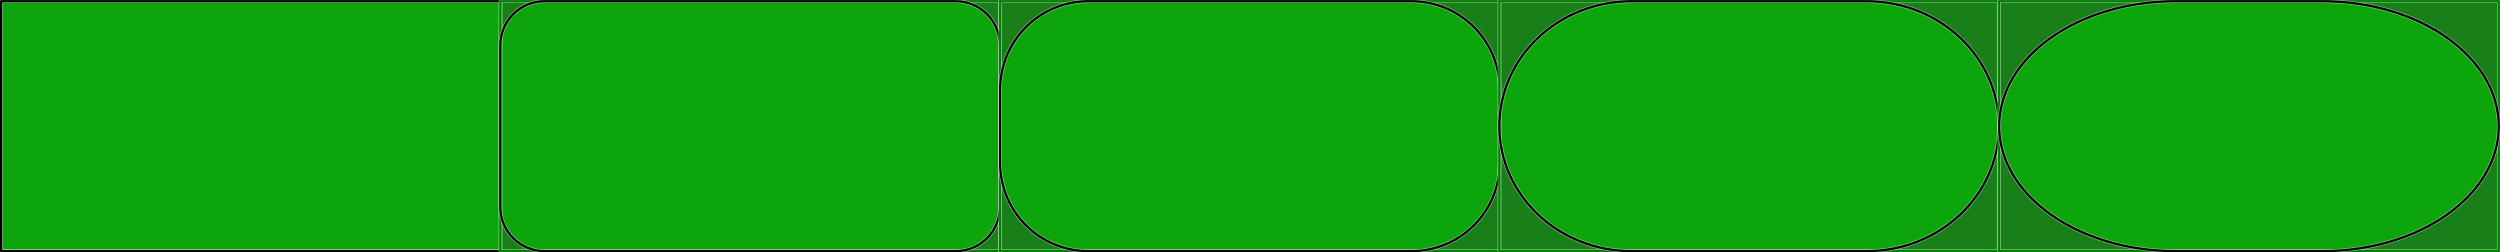 <?xml version="1.0" encoding="UTF-8"?>
<!DOCTYPE svg PUBLIC "-//W3C//DTD SVG 1.1//EN" "http://www.w3.org/Graphics/SVG/1.1/DTD/svg11.dtd">
<svg version="1.1" width="200.22mm" height="20.2mm" viewBox="0 0 20022 2020" preserveAspectRatio="xMidYMid" fill-rule="evenodd" stroke-width="28.222" stroke-linejoin="round" xmlns="http://www.w3.org/2000/svg" xmlns:ooo="http://xml.openoffice.org/svg/export" xmlns:xlink="http://www.w3.org/1999/xlink" xmlns:presentation="http://sun.com/xmlns/staroffice/presentation" xmlns:smil="http://www.w3.org/2001/SMIL20/" xmlns:anim="urn:oasis:names:tc:opendocument:xmlns:animation:1.0" xml:space="preserve">
 <rect x="0" y="0" width="20022" height="2020" fill="#333333" stroke="none"/>
 <defs class="ClipPathGroup">
  <clipPath id="presentation_clip_path" clipPathUnits="userSpaceOnUse">
   <rect x="0" y="0" width="20022" height="2020"/>
  </clipPath>
  <clipPath id="presentation_clip_path_shrink" clipPathUnits="userSpaceOnUse">
   <rect x="20" y="2" width="19982" height="2016"/>
  </clipPath>
 </defs>
 <defs class="TextShapeIndex">
  
 </defs>
 <defs class="TextEmbeddedBitmaps"/>
 <g>
  <g id="id2" class="Master_Slide">
   <g id="bg-id2" class="Background"/>
   <g id="bo-id2" class="BackgroundObjects"/>
  </g>
 </g>
 <g class="SlideGroup">
  <g>
   <g id="container-id1">
    <g id="id1" class="Slide" clip-path="url(#presentation_clip_path)">
     <g class="Page">
      <g class="Group">
       <g class="com.sun.star.drawing.RectangleShape">
        <g id="id3">
         <rect class="BoundingBox" stroke="none" fill="none" x="0" y="1" width="4020" height="2020"/>
         <path fill="rgb(0,204,0)" fill-opacity="0.502" stroke="rgb(255,255,255)" stroke-opacity="0.502" d="M 2010,2011 L 9,2011 9,10 4010,10 4010,2011 2010,2011 Z"/>
         <path fill="none" stroke="rgb(0,128,0)" stroke-width="18" stroke-linejoin="round" d="M 2010,2011 L 9,2011 9,10 4010,10 4010,2011 2010,2011 Z"/>
        </g>
       </g>
       <g class="com.sun.star.drawing.RectangleShape">
        <g id="id4">
         <rect class="BoundingBox" stroke="none" fill="none" x="0" y="1" width="4020" height="2020"/>
         <path fill="rgb(0,204,0)" fill-opacity="0.502" stroke="rgb(255,255,255)" stroke-opacity="0.502" d="M 2010,2011 L 9,2011 9,10 4010,10 4010,2011 2010,2011 Z"/>
         <path fill="none" stroke="rgb(0,0,0)" stroke-width="18" stroke-linejoin="round" d="M 2010,2011 L 9,2011 9,10 4010,10 4010,2011 2010,2011 Z"/>
        </g>
       </g>
       <g class="com.sun.star.drawing.RectangleShape">
        <g id="id5">
         <rect class="BoundingBox" stroke="none" fill="none" x="3998" y="1" width="4020" height="2020"/>
         <path fill="rgb(0,204,0)" fill-opacity="0.502" stroke="rgb(255,255,255)" stroke-opacity="0.502" d="M 6008,2011 L 4007,2011 4007,10 8008,10 8008,2011 6008,2011 Z"/>
         <path fill="none" stroke="rgb(0,128,0)" stroke-width="18" stroke-linejoin="round" d="M 6008,2011 L 4007,2011 4007,10 8008,10 8008,2011 6008,2011 Z"/>
        </g>
       </g>
       <g class="com.sun.star.drawing.RectangleShape">
        <g id="id6">
         <rect class="BoundingBox" stroke="none" fill="none" x="3998" y="1" width="4020" height="2020"/>
         <path fill="rgb(0,204,0)" fill-opacity="0.502" stroke="rgb(255,255,255)" stroke-opacity="0.502" d="M 6008,2011 L 7655,2011 C 7850,2011 8008,1853 8008,1658 L 8008,363 C 8008,168 7850,10 7655,10 L 4360,10 C 4165,10 4007,168 4007,363 L 4007,1658 C 4007,1853 4165,2011 4360,2011 L 6008,2011 Z"/>
         <path fill="none" stroke="rgb(0,0,0)" stroke-width="18" stroke-linejoin="round" d="M 6008,2011 L 7655,2011 C 7850,2011 8008,1853 8008,1658 L 8008,363 C 8008,168 7850,10 7655,10 L 4360,10 C 4165,10 4007,168 4007,363 L 4007,1658 C 4007,1853 4165,2011 4360,2011 L 6008,2011 Z"/>
        </g>
       </g>
       <g class="com.sun.star.drawing.RectangleShape">
        <g id="id7">
         <rect class="BoundingBox" stroke="none" fill="none" x="8001" y="1" width="4020" height="2020"/>
         <path fill="rgb(0,204,0)" fill-opacity="0.502" stroke="rgb(255,255,255)" stroke-opacity="0.502" d="M 10011,2011 L 8010,2011 8010,10 12011,10 12011,2011 10011,2011 Z"/>
         <path fill="none" stroke="rgb(0,128,0)" stroke-width="18" stroke-linejoin="round" d="M 10011,2011 L 8010,2011 8010,10 12011,10 12011,2011 10011,2011 Z"/>
        </g>
       </g>
       <g class="com.sun.star.drawing.RectangleShape">
        <g id="id8">
         <rect class="BoundingBox" stroke="none" fill="none" x="8001" y="1" width="4020" height="2020"/>
         <path fill="rgb(0,204,0)" fill-opacity="0.502" stroke="rgb(255,255,255)" stroke-opacity="0.502" d="M 10011,2011 L 11305,2011 C 11695,2011 12011,1695 12011,1305 L 12011,716 C 12011,326 11695,10 11305,10 L 8716,10 C 8326,10 8010,326 8010,716 L 8010,1305 C 8010,1695 8326,2011 8716,2011 L 10011,2011 Z"/>
         <path fill="none" stroke="rgb(0,0,0)" stroke-width="18" stroke-linejoin="round" d="M 10011,2011 L 11305,2011 C 11695,2011 12011,1695 12011,1305 L 12011,716 C 12011,326 11695,10 11305,10 L 8716,10 C 8326,10 8010,326 8010,716 L 8010,1305 C 8010,1695 8326,2011 8716,2011 L 10011,2011 Z"/>
        </g>
       </g>
       <g class="com.sun.star.drawing.RectangleShape">
        <g id="id9">
         <rect class="BoundingBox" stroke="none" fill="none" x="11999" y="1" width="4020" height="2020"/>
         <path fill="rgb(0,204,0)" fill-opacity="0.502" stroke="rgb(255,255,255)" stroke-opacity="0.502" d="M 14009,2011 L 12008,2011 12008,10 16009,10 16009,2011 14009,2011 Z"/>
         <path fill="none" stroke="rgb(0,128,0)" stroke-width="18" stroke-linejoin="round" d="M 14009,2011 L 12008,2011 12008,10 16009,10 16009,2011 14009,2011 Z"/>
        </g>
       </g>
       <g class="com.sun.star.drawing.RectangleShape">
        <g id="id10">
         <rect class="BoundingBox" stroke="none" fill="none" x="11999" y="1" width="4020" height="2020"/>
         <path fill="rgb(0,204,0)" fill-opacity="0.502" stroke="rgb(255,255,255)" stroke-opacity="0.502" d="M 14009,2011 L 14951,2011 C 15535,2011 16009,1563 16009,1011 16009,458 15535,10 14951,10 L 13066,10 C 12482,10 12008,458 12008,1011 12008,1563 12482,2011 13066,2011 L 14009,2011 Z"/>
         <path fill="none" stroke="rgb(0,0,0)" stroke-width="18" stroke-linejoin="round" d="M 14009,2011 L 14951,2011 C 15535,2011 16009,1563 16009,1011 16009,458 15535,10 14951,10 L 13066,10 C 12482,10 12008,458 12008,1011 12008,1563 12482,2011 13066,2011 L 14009,2011 Z"/>
        </g>
       </g>
       <g class="com.sun.star.drawing.RectangleShape">
        <g id="id11">
         <rect class="BoundingBox" stroke="none" fill="none" x="16002" y="1" width="4020" height="2020"/>
         <path fill="rgb(0,204,0)" fill-opacity="0.502" stroke="rgb(255,255,255)" stroke-opacity="0.502" d="M 18012,2011 L 16011,2011 16011,10 20012,10 20012,2011 18012,2011 Z"/>
         <path fill="none" stroke="rgb(0,128,0)" stroke-width="18" stroke-linejoin="round" d="M 18012,2011 L 16011,2011 16011,10 20012,10 20012,2011 18012,2011 Z"/>
        </g>
       </g>
       <g class="com.sun.star.drawing.RectangleShape">
        <g id="id12">
         <rect class="BoundingBox" stroke="none" fill="none" x="16002" y="1" width="4020" height="2020"/>
         <path fill="rgb(0,204,0)" fill-opacity="0.502" stroke="rgb(255,255,255)" stroke-opacity="0.502" d="M 18012,2011 L 18601,2011 C 19380,2011 20012,1563 20012,1011 20012,458 19380,10 18601,10 L 17422,10 C 16643,10 16011,458 16011,1011 16011,1563 16643,2011 17422,2011 L 18012,2011 Z"/>
         <path fill="none" stroke="rgb(0,0,0)" stroke-width="18" stroke-linejoin="round" d="M 18012,2011 L 18601,2011 C 19380,2011 20012,1563 20012,1011 20012,458 19380,10 18601,10 L 17422,10 C 16643,10 16011,458 16011,1011 16011,1563 16643,2011 17422,2011 L 18012,2011 Z"/>
        </g>
       </g>
      </g>
     </g>
    </g>
   </g>
  </g>
 </g>
</svg>